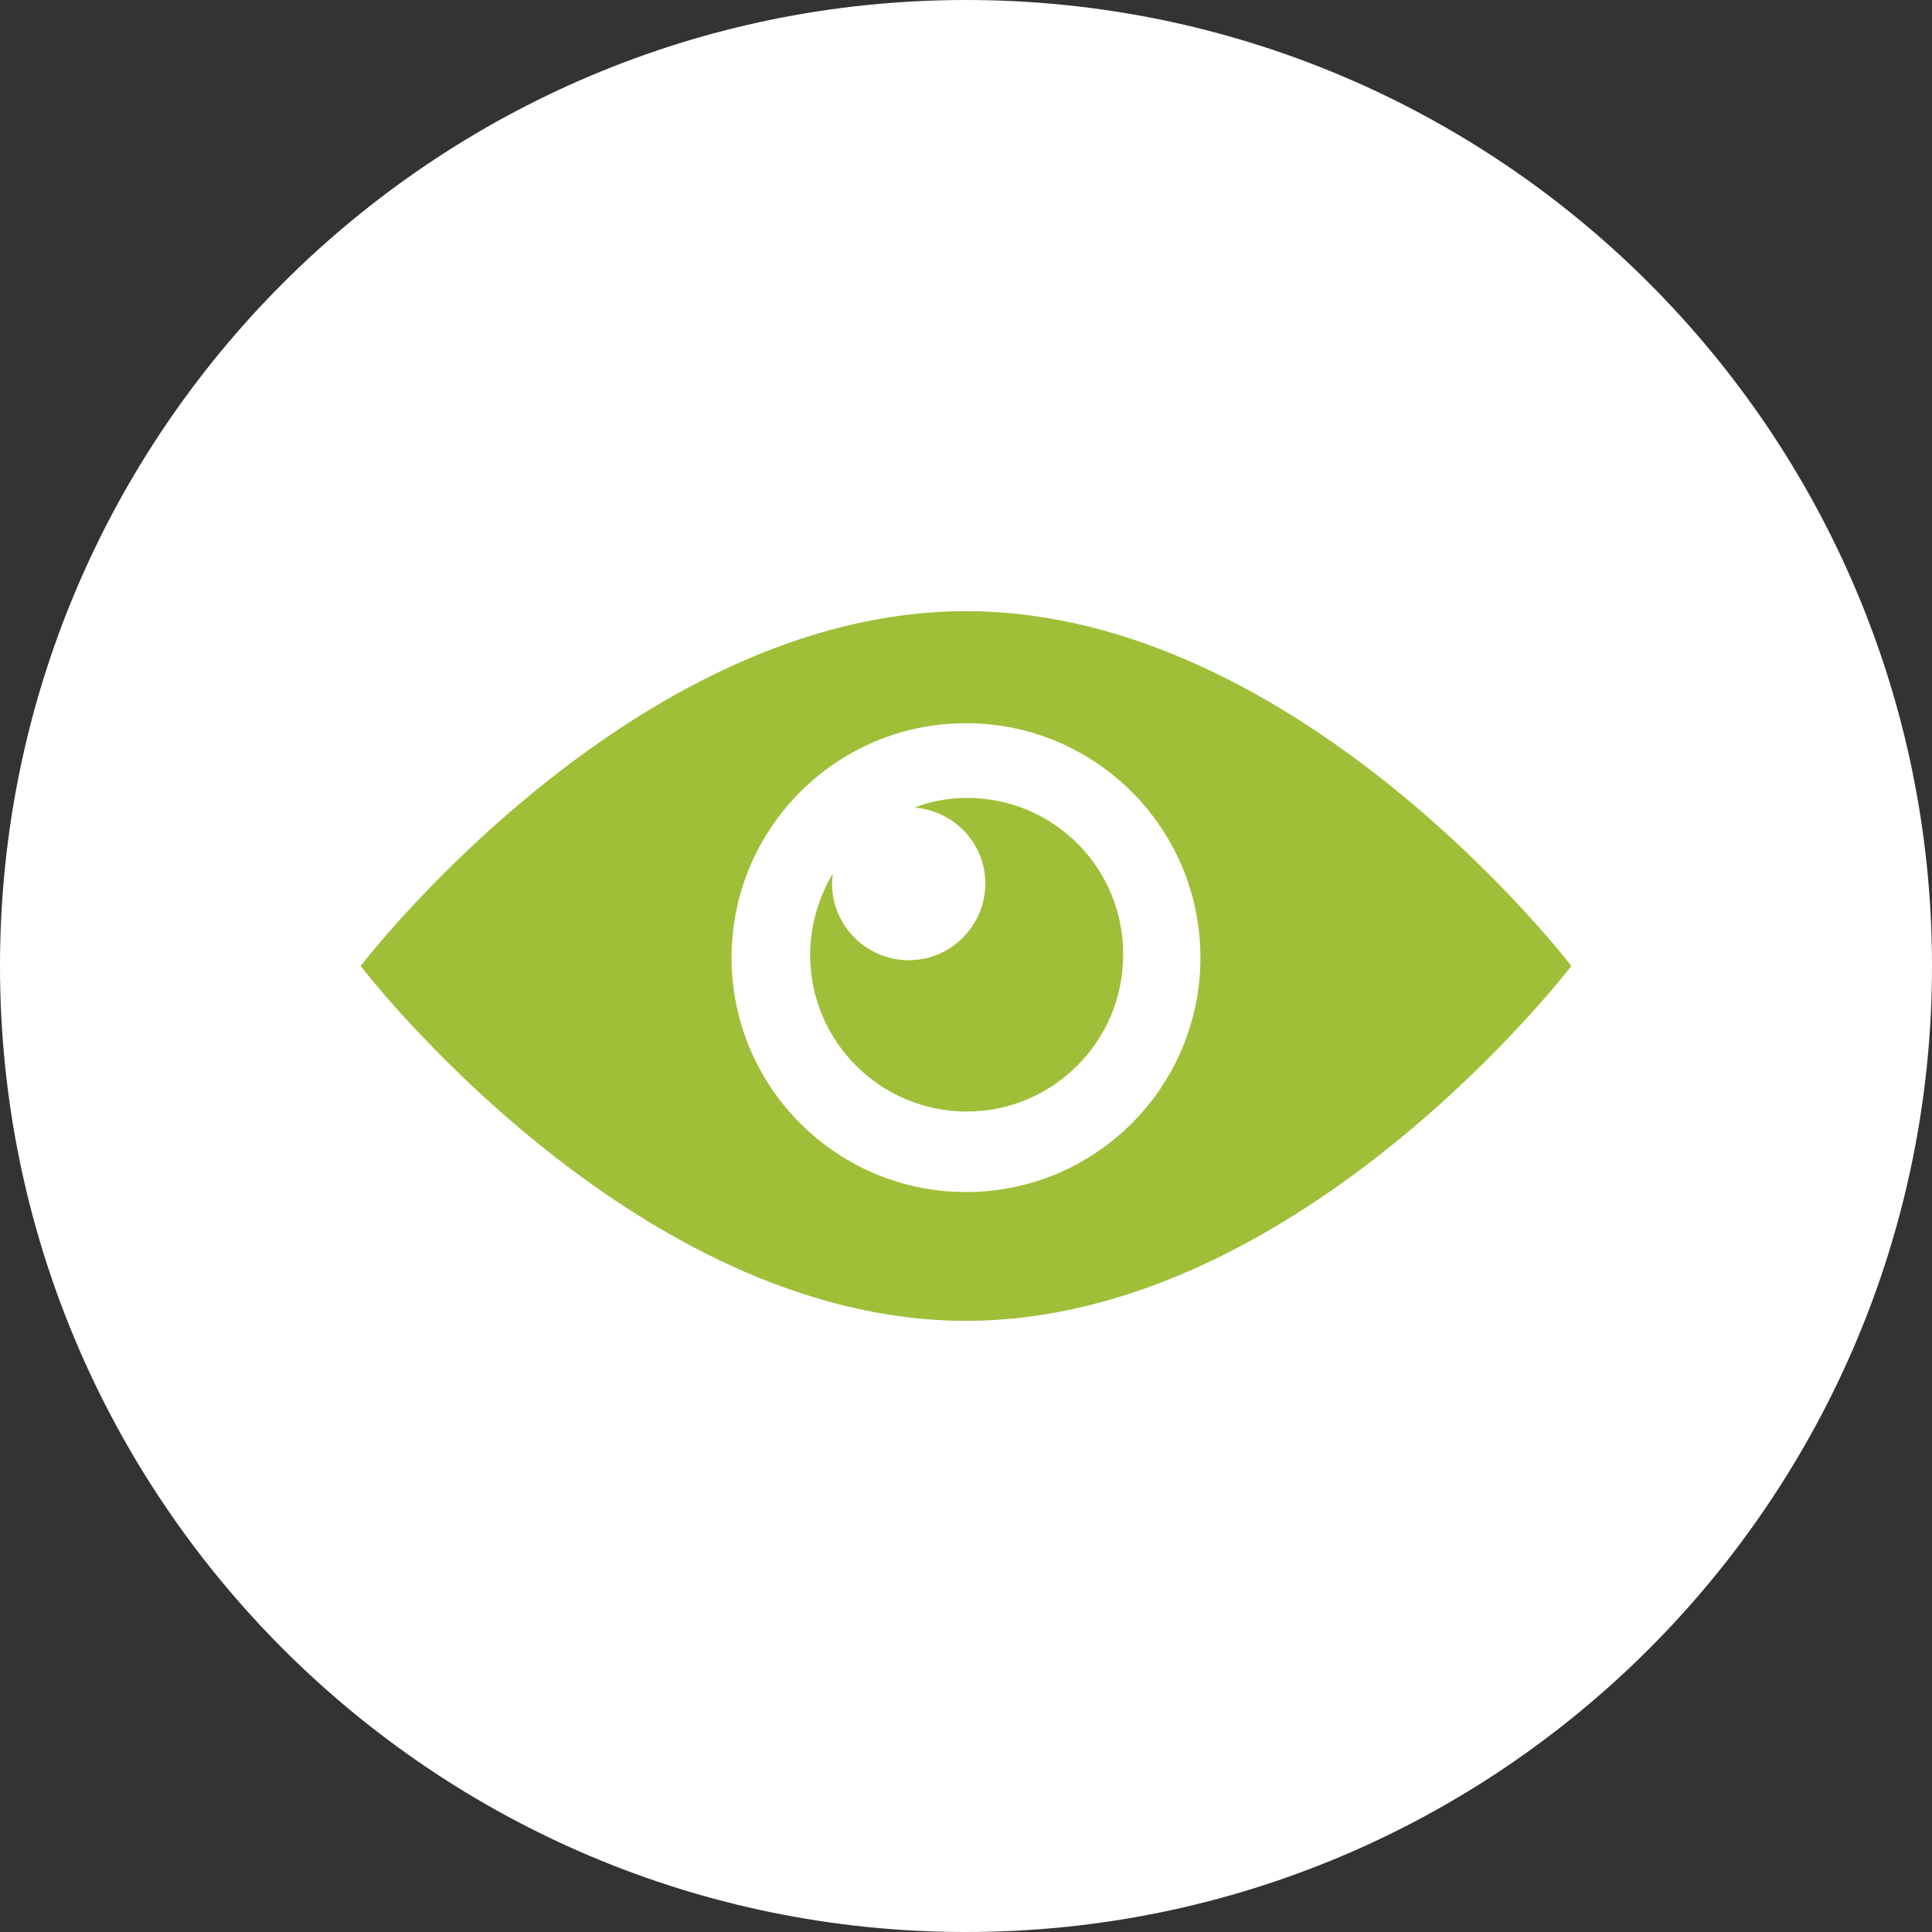 <?xml version="1.0" encoding="utf-8"?>
<!-- Generator: Adobe Illustrator 24.0.0, SVG Export Plug-In . SVG Version: 6.00 Build 0)  -->
<svg version="1.1" id="Ebene_1" xmlns="http://www.w3.org/2000/svg" xmlns:xlink="http://www.w3.org/1999/xlink" x="0px" y="0px"
	 viewBox="0 0 300 300" style="enable-background:new 0 0 300 300;" xml:space="preserve">
<rect x="0" y="0" width="300" height="300" fill="#333333" stroke="none"/>
<style type="text/css">
	.st0{fill:#FFFFFF;}
	.st1{fill:#A0BF38;}
</style>
<g>
	<path class="st0" d="M150,300c82.8,0,150-67.2,150-150C300,67.2,232.8,0,150,0S0,67.2,0,150C0,232.8,67.2,300,150,300"/>
</g>
<g id="Business">
	<path id="XMLID_805_" class="st1" d="M150,94.9c-51.9,0-94,55.1-94,55.1s42.1,55.1,94,55.1c51.9,0,94-55.1,94-55.1
		S201.9,94.9,150,94.9z M150,185.1c-20.1,0-36.4-16.3-36.4-36.4s16.3-36.4,36.4-36.4s36.4,16.3,36.4,36.4S170.1,185.1,150,185.1z"/>
	<path id="XMLID_798_" class="st1" d="M150.2,123.9c-2.9,0-5.6,0.5-8.2,1.5c6.1,0.5,11,5.5,11,11.8c0,6.5-5.3,11.9-11.9,11.9
		c-6.5,0-11.9-5.3-11.9-11.9c0-0.5,0.1-1,0.1-1.5c-2.2,3.7-3.5,8-3.5,12.6c0,13.4,10.9,24.3,24.3,24.3c13.4,0,24.3-10.9,24.3-24.3
		C174.5,134.8,163.6,123.9,150.2,123.9z"/>
</g>
</svg>
